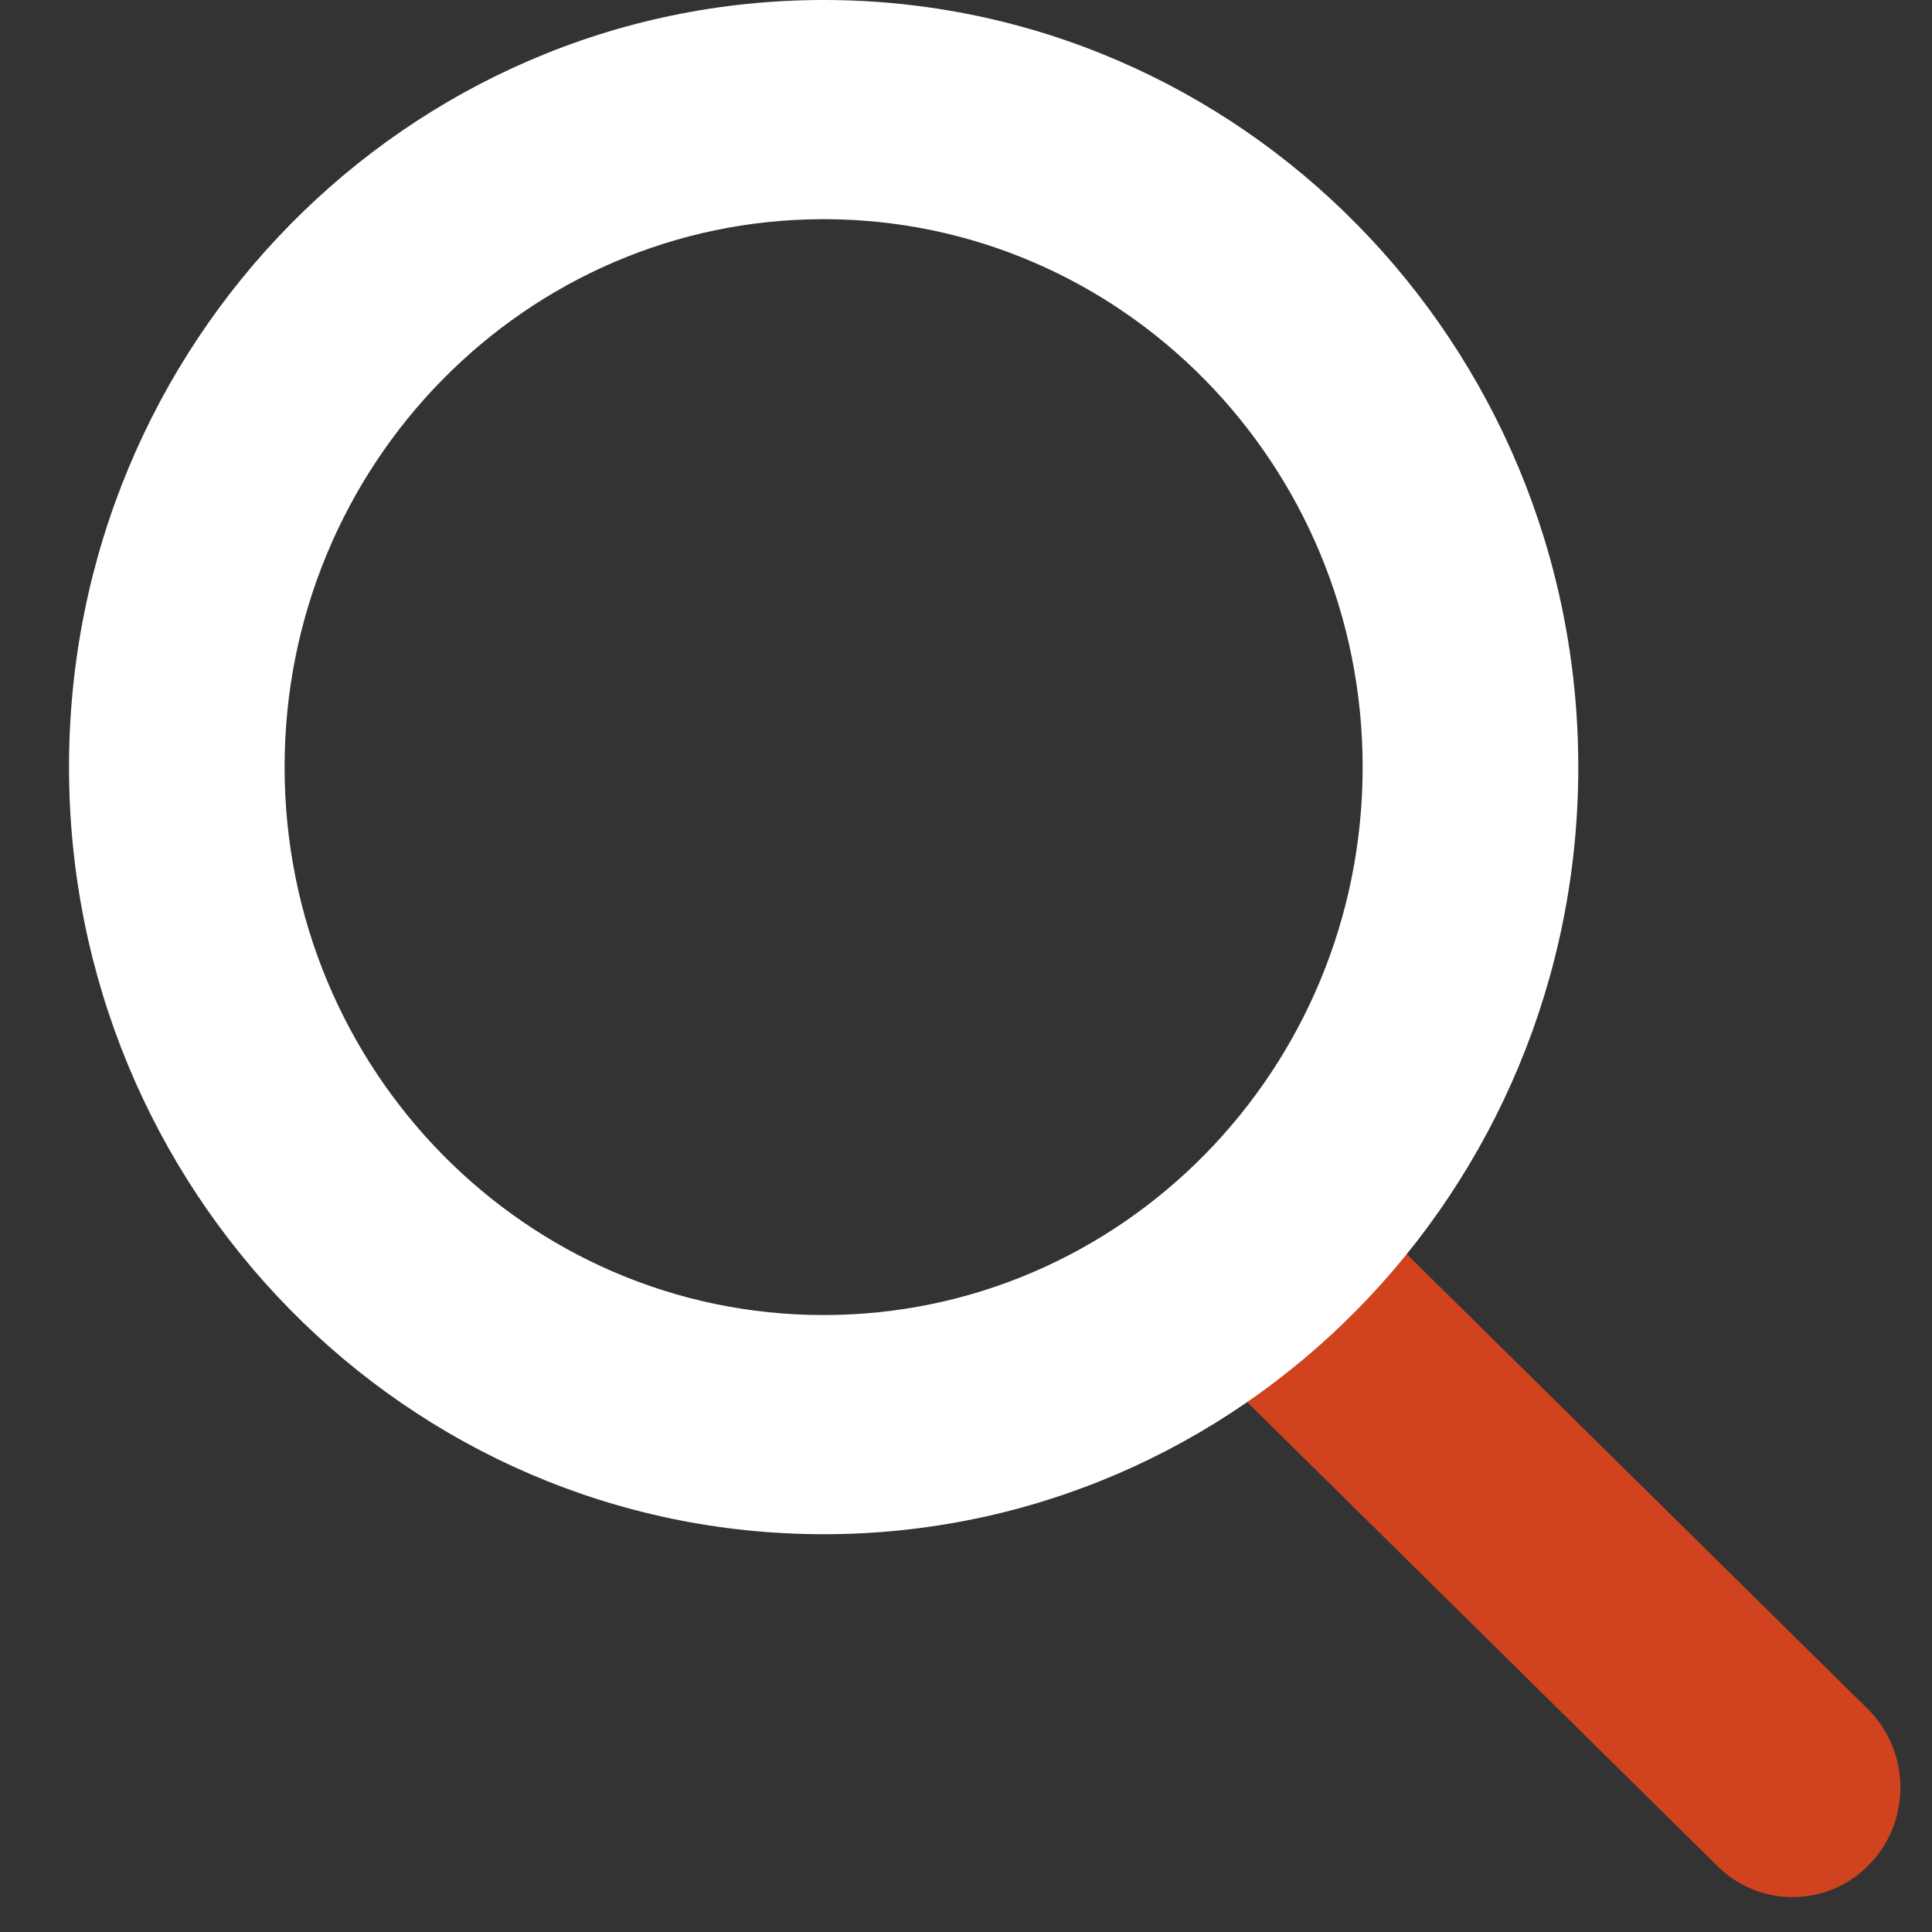 <svg width="36" height="36" viewBox="0 0 36 36" fill="none" xmlns="http://www.w3.org/2000/svg">
<rect x="0" y="0" width="36" height="36" fill="#333333" stroke="none"/>
<path d="M22.445 25.343C21.661 24.545 21.661 23.253 22.445 22.455C23.23 21.658 24.502 21.658 25.286 22.455L34.823 31.864C35.607 32.662 35.607 33.955 34.823 34.752C34.038 35.55 32.766 35.55 31.982 34.752L22.445 25.343Z" fill="#D0431E"/>
<path d="M15.347 24.504C20.894 24.504 25.391 19.933 25.391 14.294C25.391 8.655 20.894 4.084 15.347 4.084C9.8 4.084 5.303 8.655 5.303 14.294C5.303 19.933 9.8 24.504 15.347 24.504ZM15.347 28.588C7.581 28.588 1.286 22.189 1.286 14.294C1.286 6.4 7.581 0 15.347 0C23.113 0 29.409 6.4 29.409 14.294C29.409 22.189 23.113 28.588 15.347 28.588Z" fill="white"/>
</svg>
